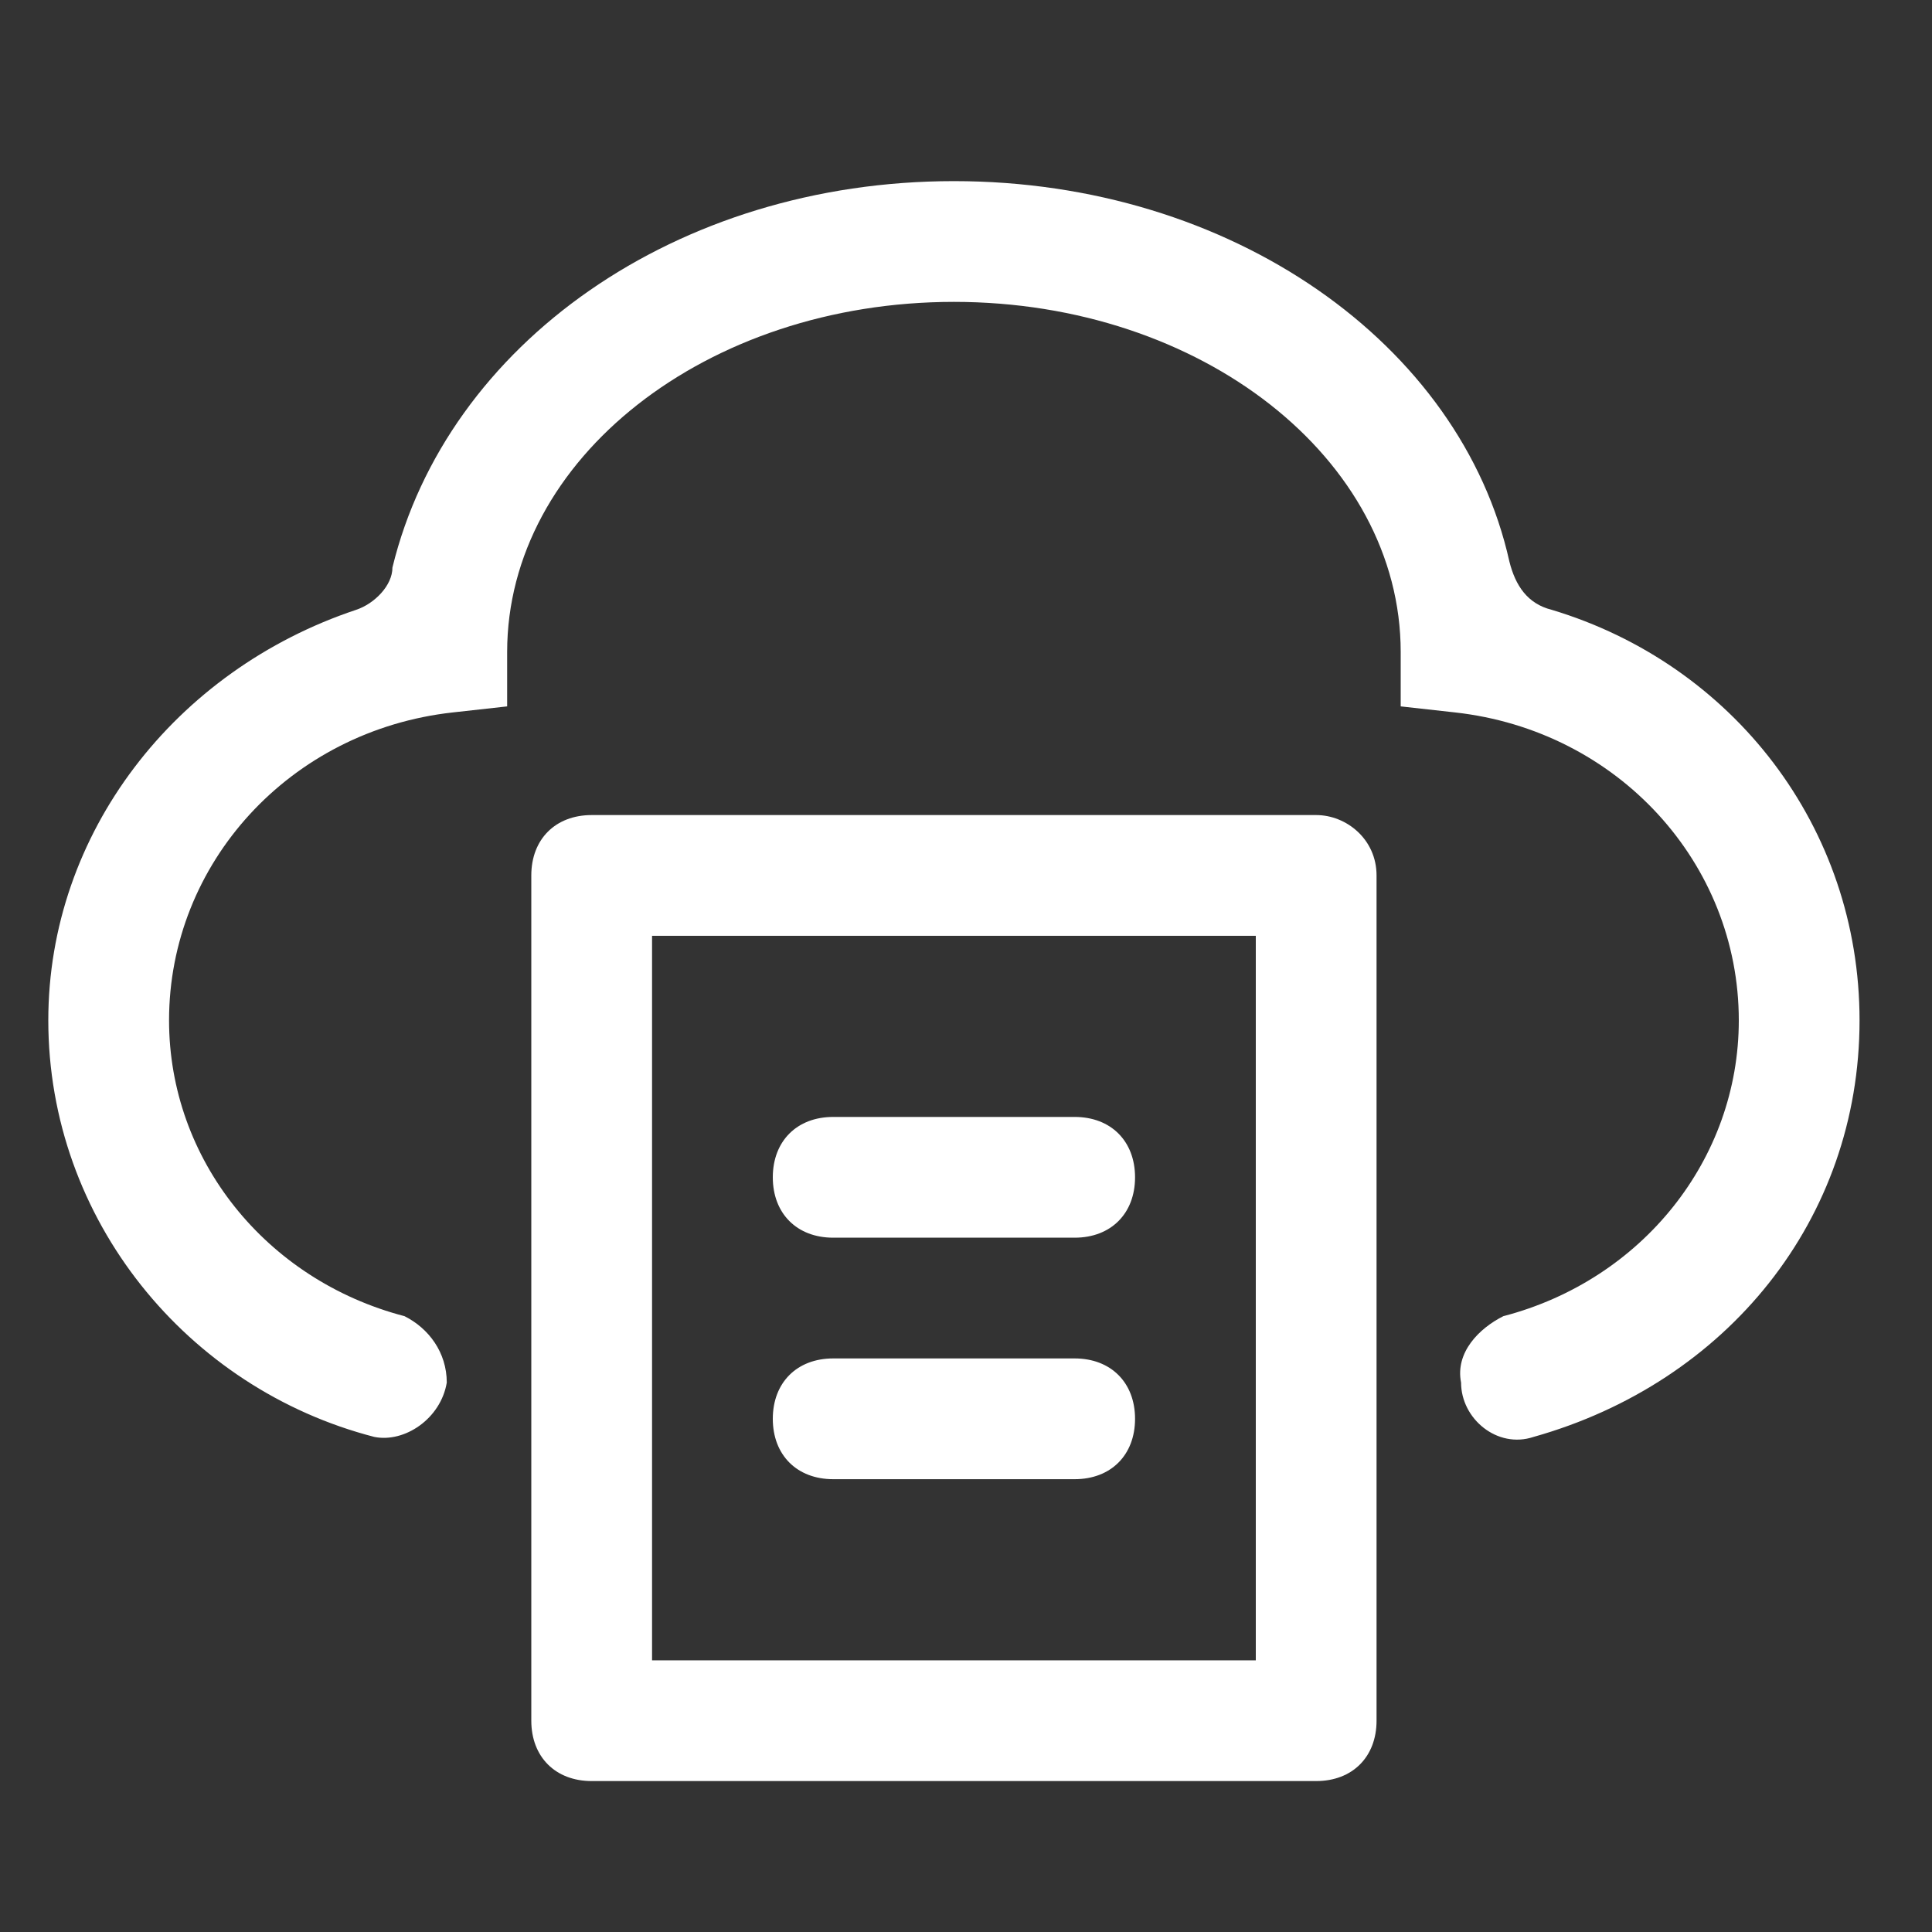 <?xml version="1.0" standalone="no"?><!DOCTYPE svg PUBLIC "-//W3C//DTD SVG 1.1//EN" "http://www.w3.org/Graphics/SVG/1.1/DTD/svg11.dtd"><svg t="1736945195075" class="icon" viewBox="0 0 1024 1024" version="1.1" xmlns="http://www.w3.org/2000/svg" p-id="9770" xmlns:xlink="http://www.w3.org/1999/xlink" width="200" height="200"><rect x="0" y="0" width="1024" height="1024" fill="#333333" stroke="none"/><path d="M441.6 784h128c19.2 0 32-12.8 32-32s-12.8-32-32-32h-128c-19.2 0-32 12.8-32 32s12.8 32 32 32z m0-128h128c19.2 0 32-12.8 32-32s-12.8-32-32-32h-128c-19.2 0-32 12.8-32 32s12.8 32 32 32z m256-224h-384c-19.2 0-32 12.8-32 32v448c0 19.2 12.8 32 32 32h384c19.2 0 32-12.8 32-32V464c0-19.2-16-32-32-32z m-32 448h-320V496h320v384zM236.8 732.8c-3.2 19.2-22.4 32-38.4 28.8C99.2 736 25.6 646.4 25.6 540.8c0-99.2 67.2-185.6 163.2-217.6 9.6-3.2 19.2-12.8 19.2-22.4C236.8 182.4 358.4 96 505.6 96c147.2 0 268.8 86.4 294.4 201.6 3.2 12.8 9.6 22.4 22.4 25.6 96 28.8 163.2 115.2 163.2 217.6 0 105.6-70.4 192-172.8 220.8-19.2 6.4-38.4-9.6-38.4-28.8-3.2-16 9.6-28.8 22.4-35.2 73.6-19.2 124.8-83.2 124.8-156.8 0-83.2-64-153.6-150.4-163.2l-28.8-3.2v-28.8c0-102.4-105.6-185.6-236.8-185.6-131.2 0-236.8 83.2-236.8 185.6v28.8l-28.8 3.2c-86.4 9.6-150.4 80-150.4 163.2 0 73.6 51.2 137.6 124.8 156.8 12.8 6.4 22.4 19.2 22.4 35.2z" fill="#ffffff" p-id="9771"></path></svg>